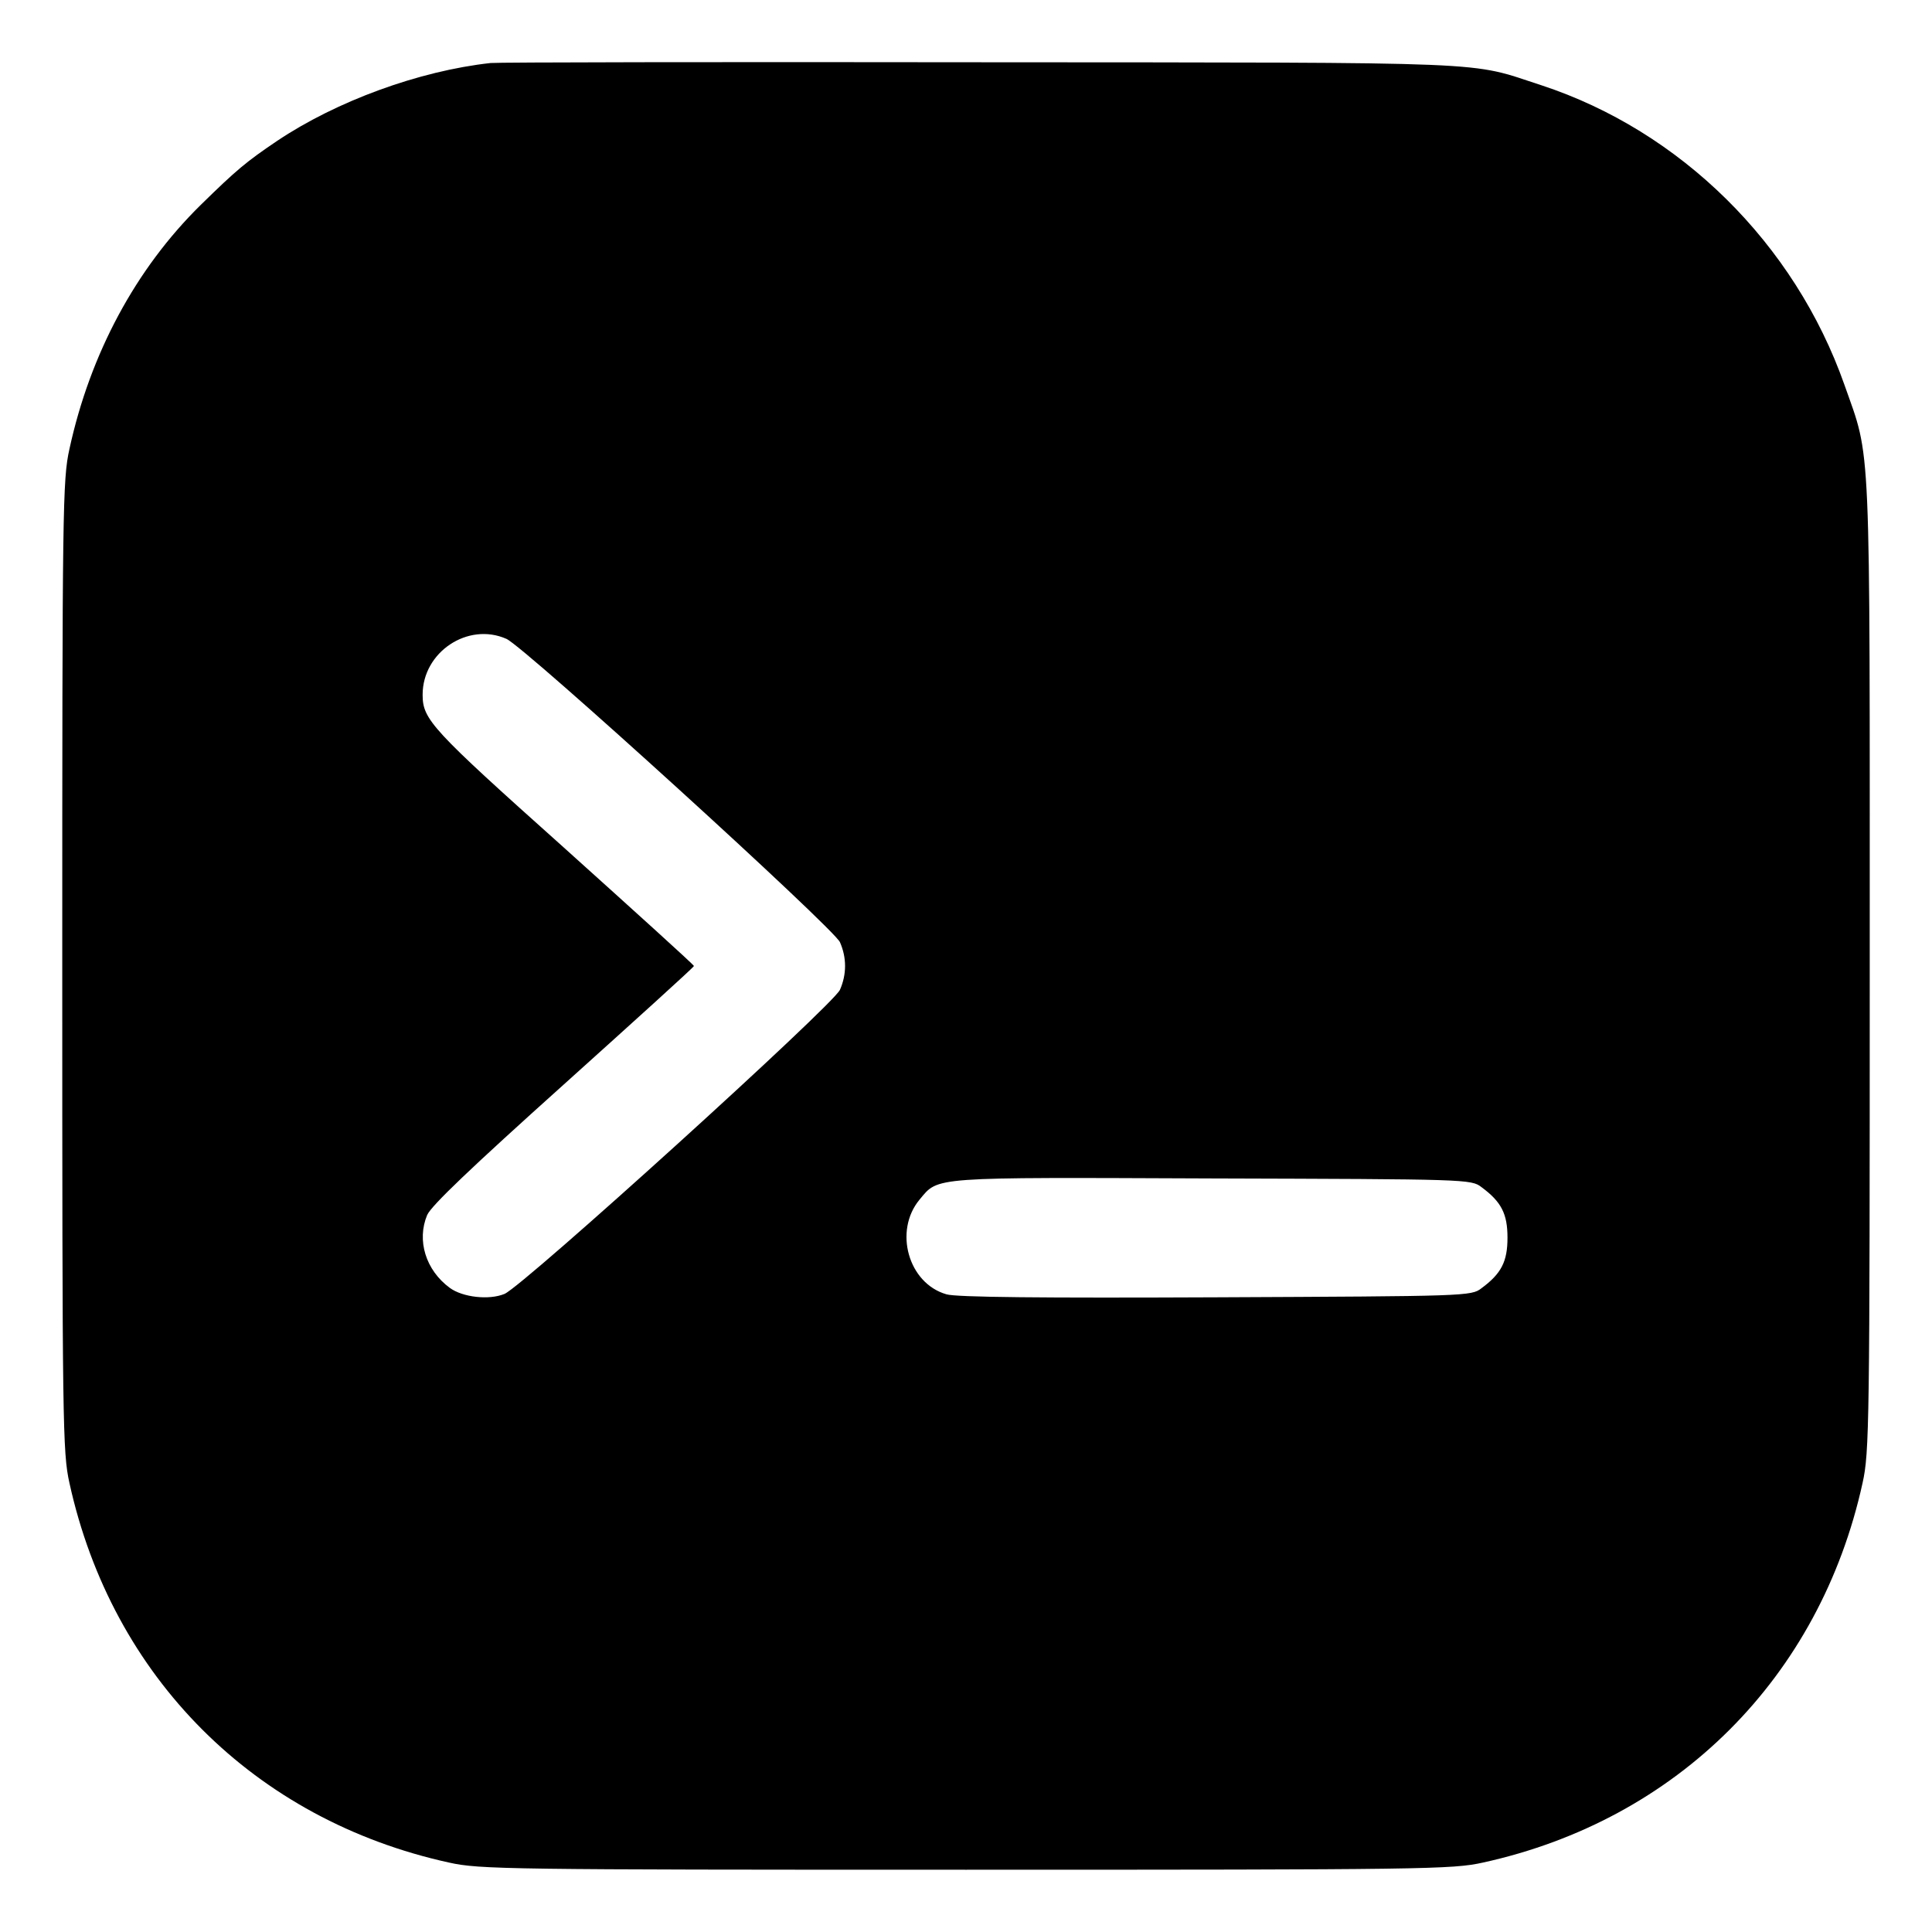 <svg version="1.0" xmlns="http://www.w3.org/2000/svg"
 width="512pt" height="512pt" viewBox="0 0 512 512"
 preserveAspectRatio="xMidYMid meet">
<style>
  path { fill: #000; }
  @media (prefers-color-scheme: dark) {
    path { fill: #FFF; }
  }
</style>
<g transform="translate(0,512) scale(0.1,-0.1)"
fill="#000000" stroke="none">
<path d="M1300 4953 c-190 -21 -408 -101 -565 -206 -83 -56 -108 -77 -203
-170 -172 -169 -293 -394 -348 -647 -18 -81 -19 -153 -19 -1370 0 -1217 1
-1289 19 -1370 113 -515 491 -893 1006 -1006 81 -18 153 -19 1370 -19 1217 0
1289 1 1370 19 515 113 893 491 1006 1006 18 81 19 153 19 1370 0 1428 4 1338
-67 1540 -132 375 -435 673 -803 794 -197 64 -96 60 -1485 61 -696 1 -1281 0
-1300 -2z m42 -1526 c48 -21 869 -768 884 -804 18 -41 18 -85 0 -126 -16 -39
-839 -785 -889 -806 -41 -17 -111 -9 -145 16 -64 47 -88 126 -60 193 11 25
116 125 361 345 190 171 346 312 346 315 0 3 -156 144 -346 315 -350 313 -373
338 -373 404 0 113 120 193 222 148z m2584 -1453 c53 -39 69 -71 69 -134 0
-63 -16 -95 -69 -134 -27 -21 -39 -21 -704 -24 -457 -2 -689 0 -714 8 -101 29
-140 168 -71 251 51 61 25 59 775 56 676 -2 687 -2 714 -23z"/>
</g>
</svg>
